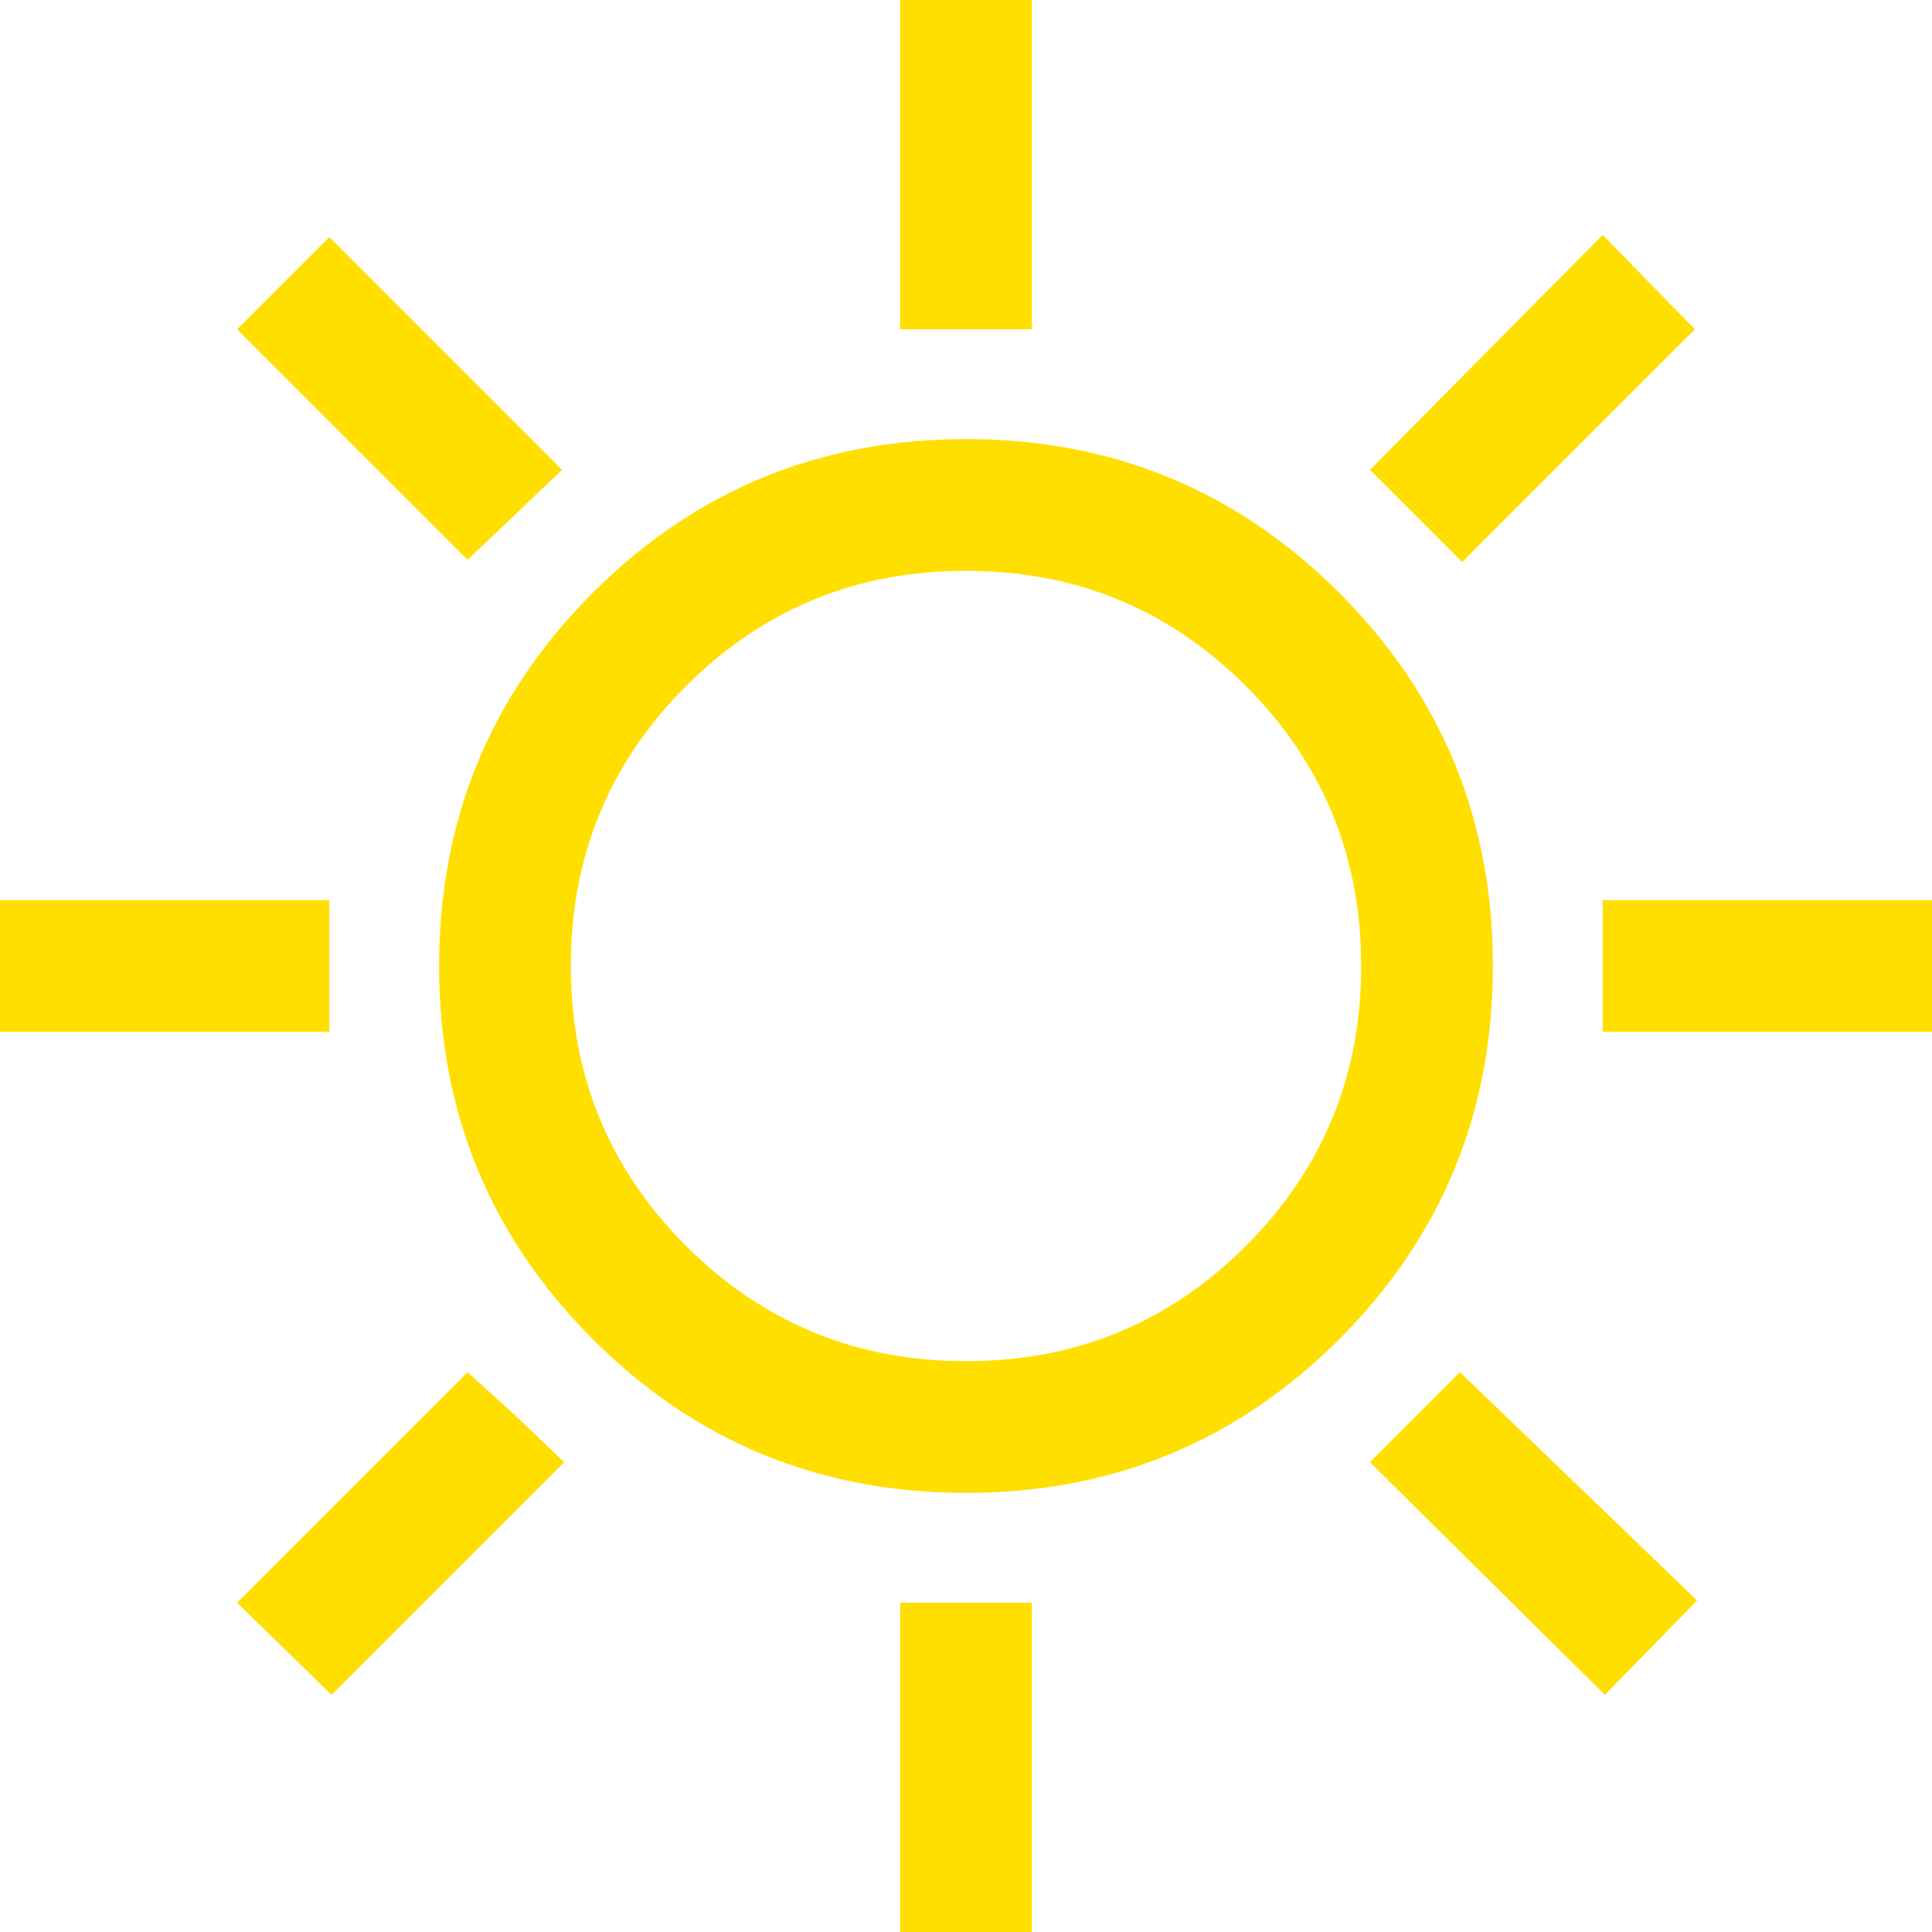 <?xml version="1.0" encoding="UTF-8"?>
<svg width="44px" height="44px" viewBox="0 0 44 44" version="1.1" xmlns="http://www.w3.org/2000/svg" xmlns:xlink="http://www.w3.org/1999/xlink">
    <title>icon/sunny</title>
    <g id="icon/sunny" stroke="none" stroke-width="1" fill="none" fill-rule="evenodd">
        <g fill="#FFDF00" fill-rule="nonzero" id="Shape">
            <path d="M20.5,7.5 L20.5,0 L23.5,0 L23.5,7.5 L20.5,7.5 Z M33.3,12.8 L31.2,10.7 L36.5,5.35 L38.6,7.5 L33.3,12.8 Z M36.5,23.5 L36.5,20.5 L44,20.5 L44,23.5 L36.5,23.5 Z M20.5,44 L20.5,36.5 L23.5,36.5 L23.5,44 L20.5,44 Z M10.65,12.75 L5.4,7.5 L7.5,5.4 L12.8,10.7 L10.65,12.75 Z M36.55,38.6 L31.2,33.3 L33.25,31.25 L38.65,36.45 L36.55,38.6 Z M0,23.5 L0,20.5 L7.5,20.5 L7.5,23.5 L0,23.5 Z M7.55,38.6 L5.4,36.5 L10.65,31.25 L11.75,32.25 L12.85,33.3 L7.55,38.6 Z M22,34 C18.667,34 15.833,32.833 13.5,30.5 C11.167,28.167 10,25.333 10,22 C10,18.667 11.167,15.833 13.5,13.5 C15.833,11.167 18.667,10 22,10 C25.333,10 28.167,11.167 30.5,13.5 C32.833,15.833 34,18.667 34,22 C34,25.333 32.833,28.167 30.5,30.5 C28.167,32.833 25.333,34 22,34 Z M22,31 C24.5,31 26.625,30.125 28.375,28.375 C30.125,26.625 31,24.5 31,22 C31,19.5 30.125,17.375 28.375,15.625 C26.625,13.875 24.5,13 22,13 C19.5,13 17.375,13.875 15.625,15.625 C13.875,17.375 13,19.5 13,22 C13,24.5 13.875,26.625 15.625,28.375 C17.375,30.125 19.5,31 22,31 Z"></path>
        </g>
    </g>
</svg>